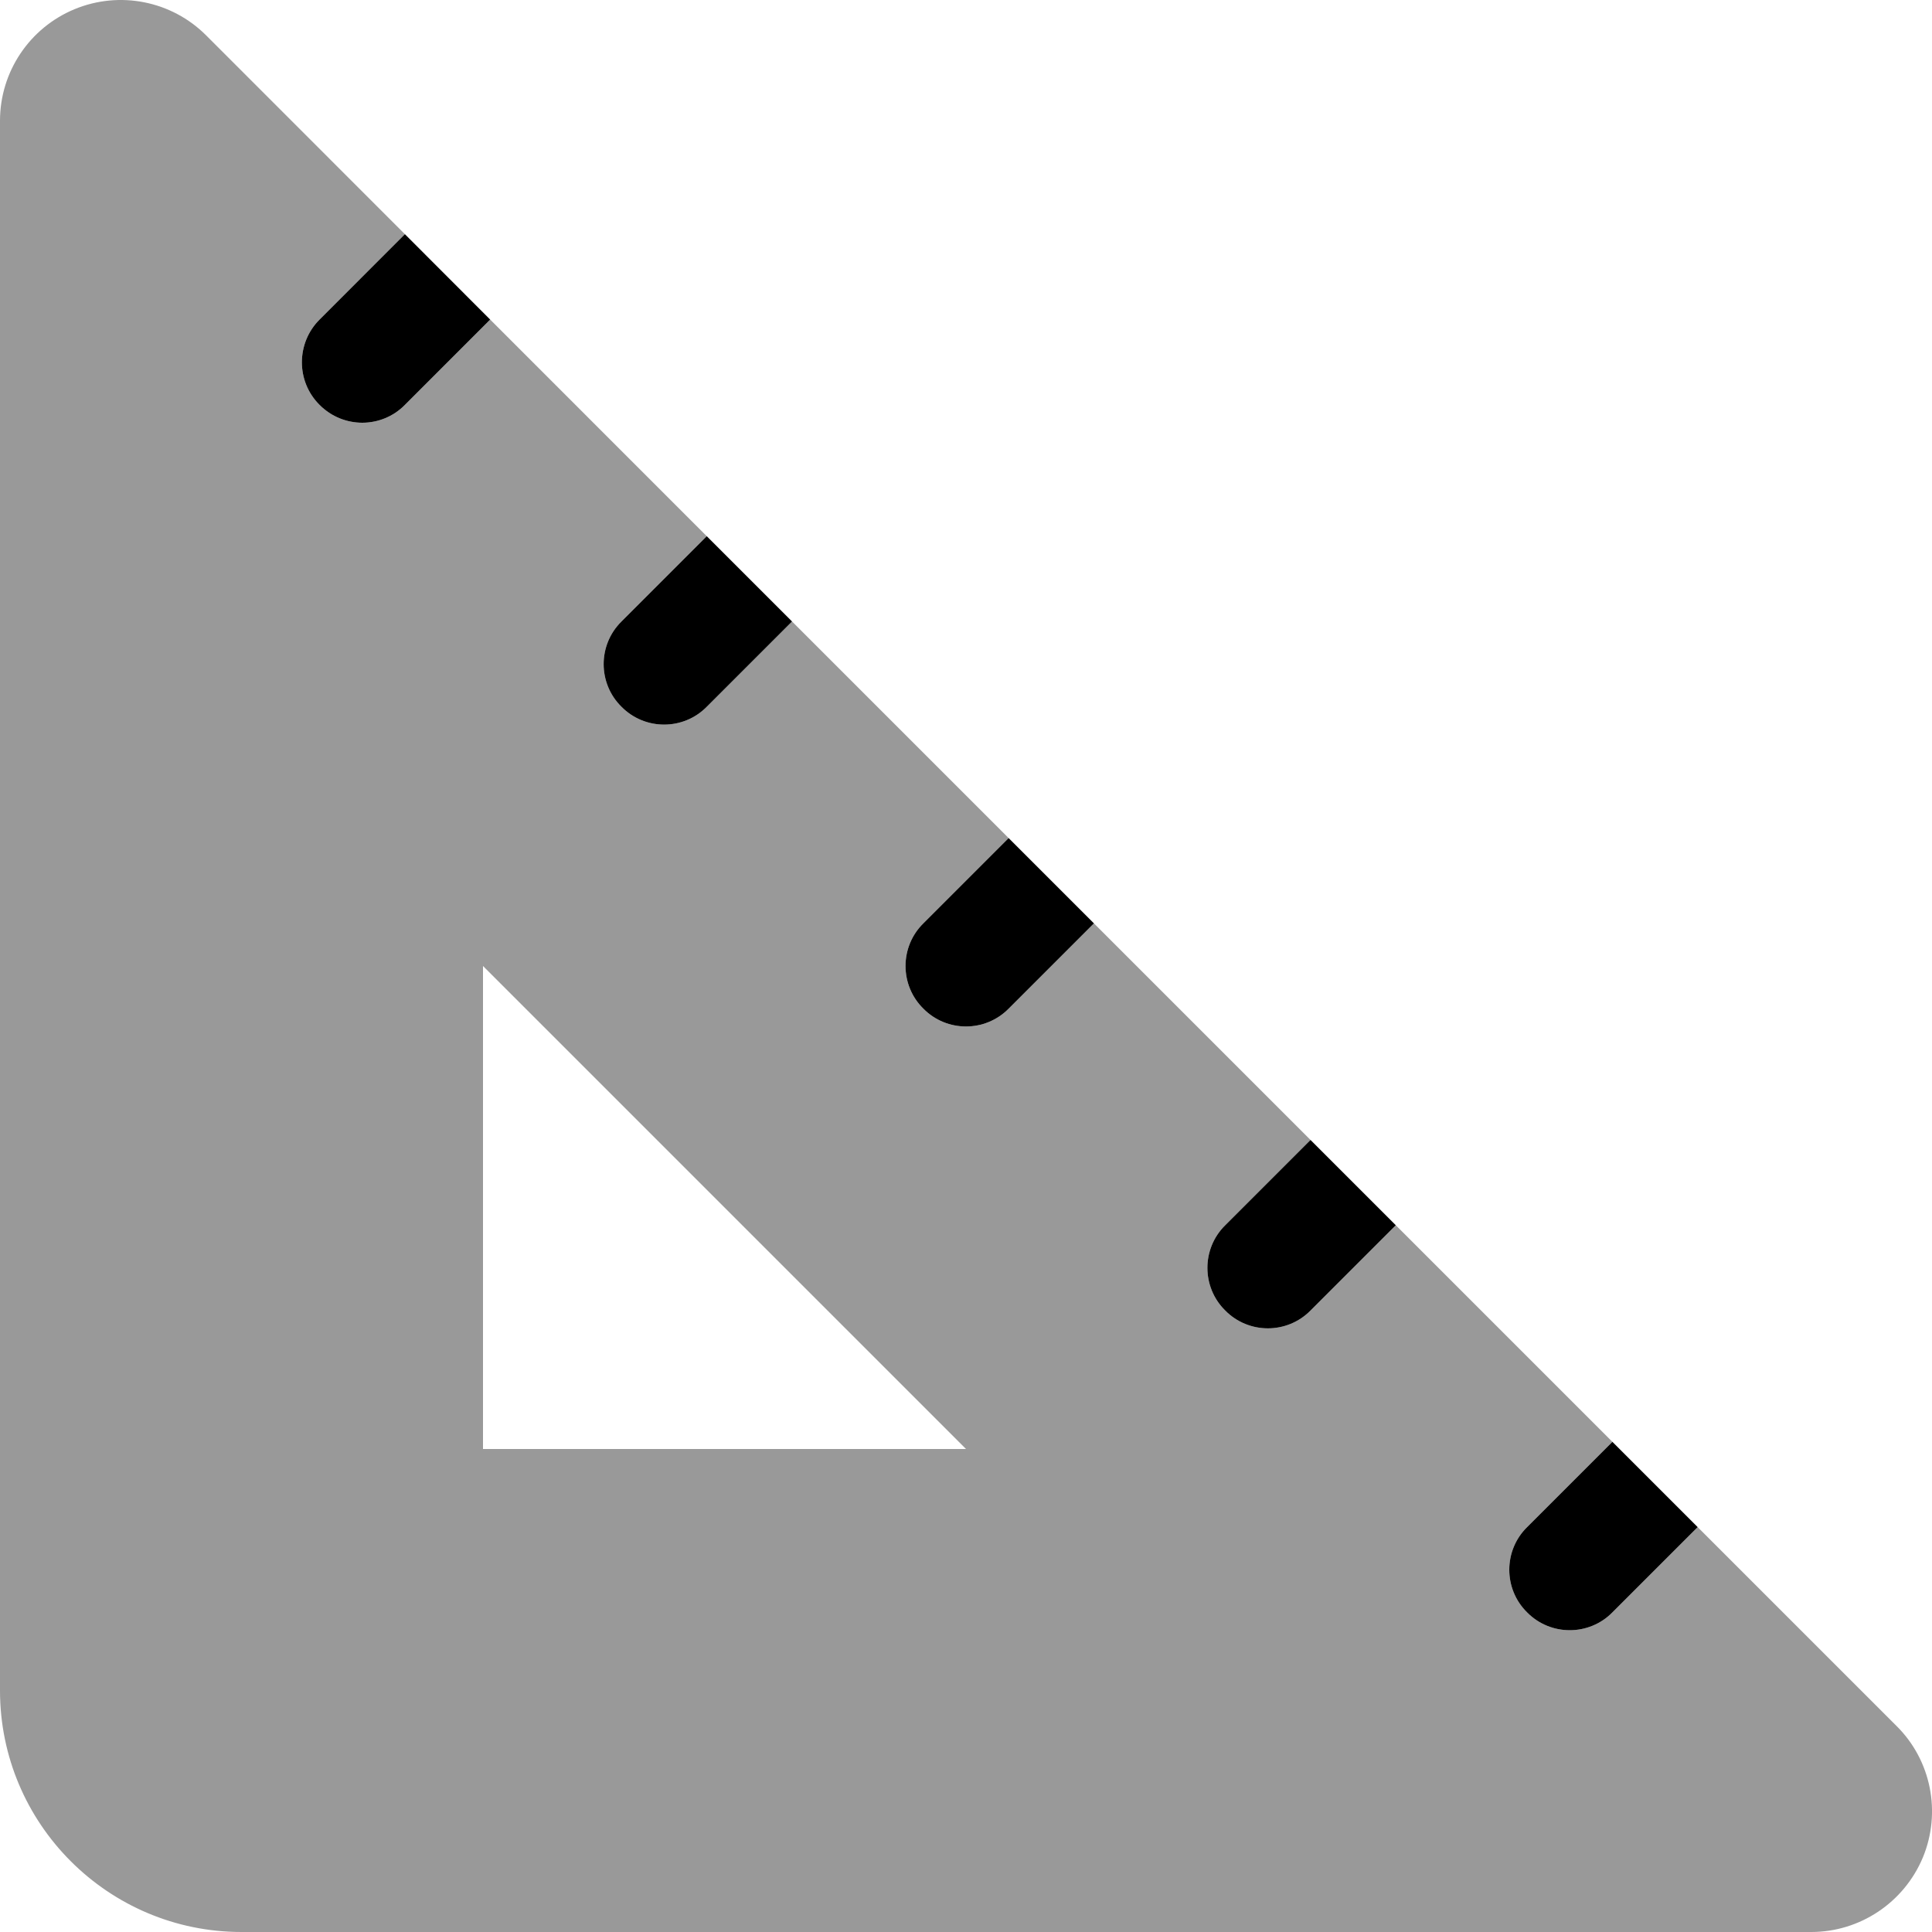 <svg xmlns="http://www.w3.org/2000/svg" viewBox="0 0 512 512"><!--! Font Awesome Pro 6.0.0 by @fontawesome - https://fontawesome.com License - https://fontawesome.com/license (Commercial License) Copyright 2022 Fonticons, Inc. --><defs><style>.fa-secondary{opacity:.4}</style></defs><path class="fa-primary" d="M129.9 84.69L107.3 107.3C101.1 113.6 90.94 113.6 84.69 107.3C78.44 101.1 78.44 90.93 84.69 84.69L107.3 62.06L129.9 84.69zM209.9 164.7L187.3 187.3C181.1 193.6 170.9 193.6 164.7 187.3C158.4 181.1 158.4 170.9 164.7 164.7L187.3 142.1L209.9 164.7zM289.9 244.7L267.3 267.3C261.1 273.6 250.9 273.6 244.7 267.3C238.4 261.1 238.4 250.9 244.7 244.7L267.3 222.1L289.9 244.7zM369.9 324.7L347.3 347.3C341.1 353.6 330.9 353.6 324.7 347.3C318.4 341.1 318.4 330.9 324.7 324.7L347.3 302.1L369.9 324.7zM449.9 404.7L427.3 427.3C421.1 433.6 410.9 433.6 404.7 427.3C398.4 421.1 398.4 410.9 404.7 404.7L427.3 382.1L449.9 404.7z"/><path class="fa-secondary" d="M107.3 62.06L84.69 84.69C78.44 90.93 78.44 101.1 84.69 107.3C90.93 113.6 101.1 113.6 107.3 107.3L129.9 84.69L187.3 142.1L164.7 164.7C158.4 170.9 158.4 181.1 164.7 187.3C170.9 193.6 181.1 193.6 187.3 187.3L209.9 164.7L267.3 222.1L244.7 244.7C238.4 250.9 238.4 261.1 244.7 267.3C250.9 273.6 261.1 273.6 267.3 267.3L289.9 244.7L347.3 302.1L324.7 324.7C318.4 330.9 318.4 341.1 324.7 347.3C330.9 353.6 341.1 353.6 347.3 347.3L369.9 324.7L427.3 382.1L404.7 404.7C398.4 410.9 398.4 421.1 404.7 427.3C410.9 433.6 421.1 433.6 427.3 427.3L449.9 404.7L502.6 457.4C511.8 466.5 514.5 480.3 509.6 492.2C504.6 504.2 492.9 512 480 512H64C28.65 512 0 483.3 0 448V32C0 19.06 7.796 7.39 19.75 2.437C31.71-2.516 45.48 .222 54.63 9.373L107.3 62.06zM128 256V384H256L128 256z"/></svg>